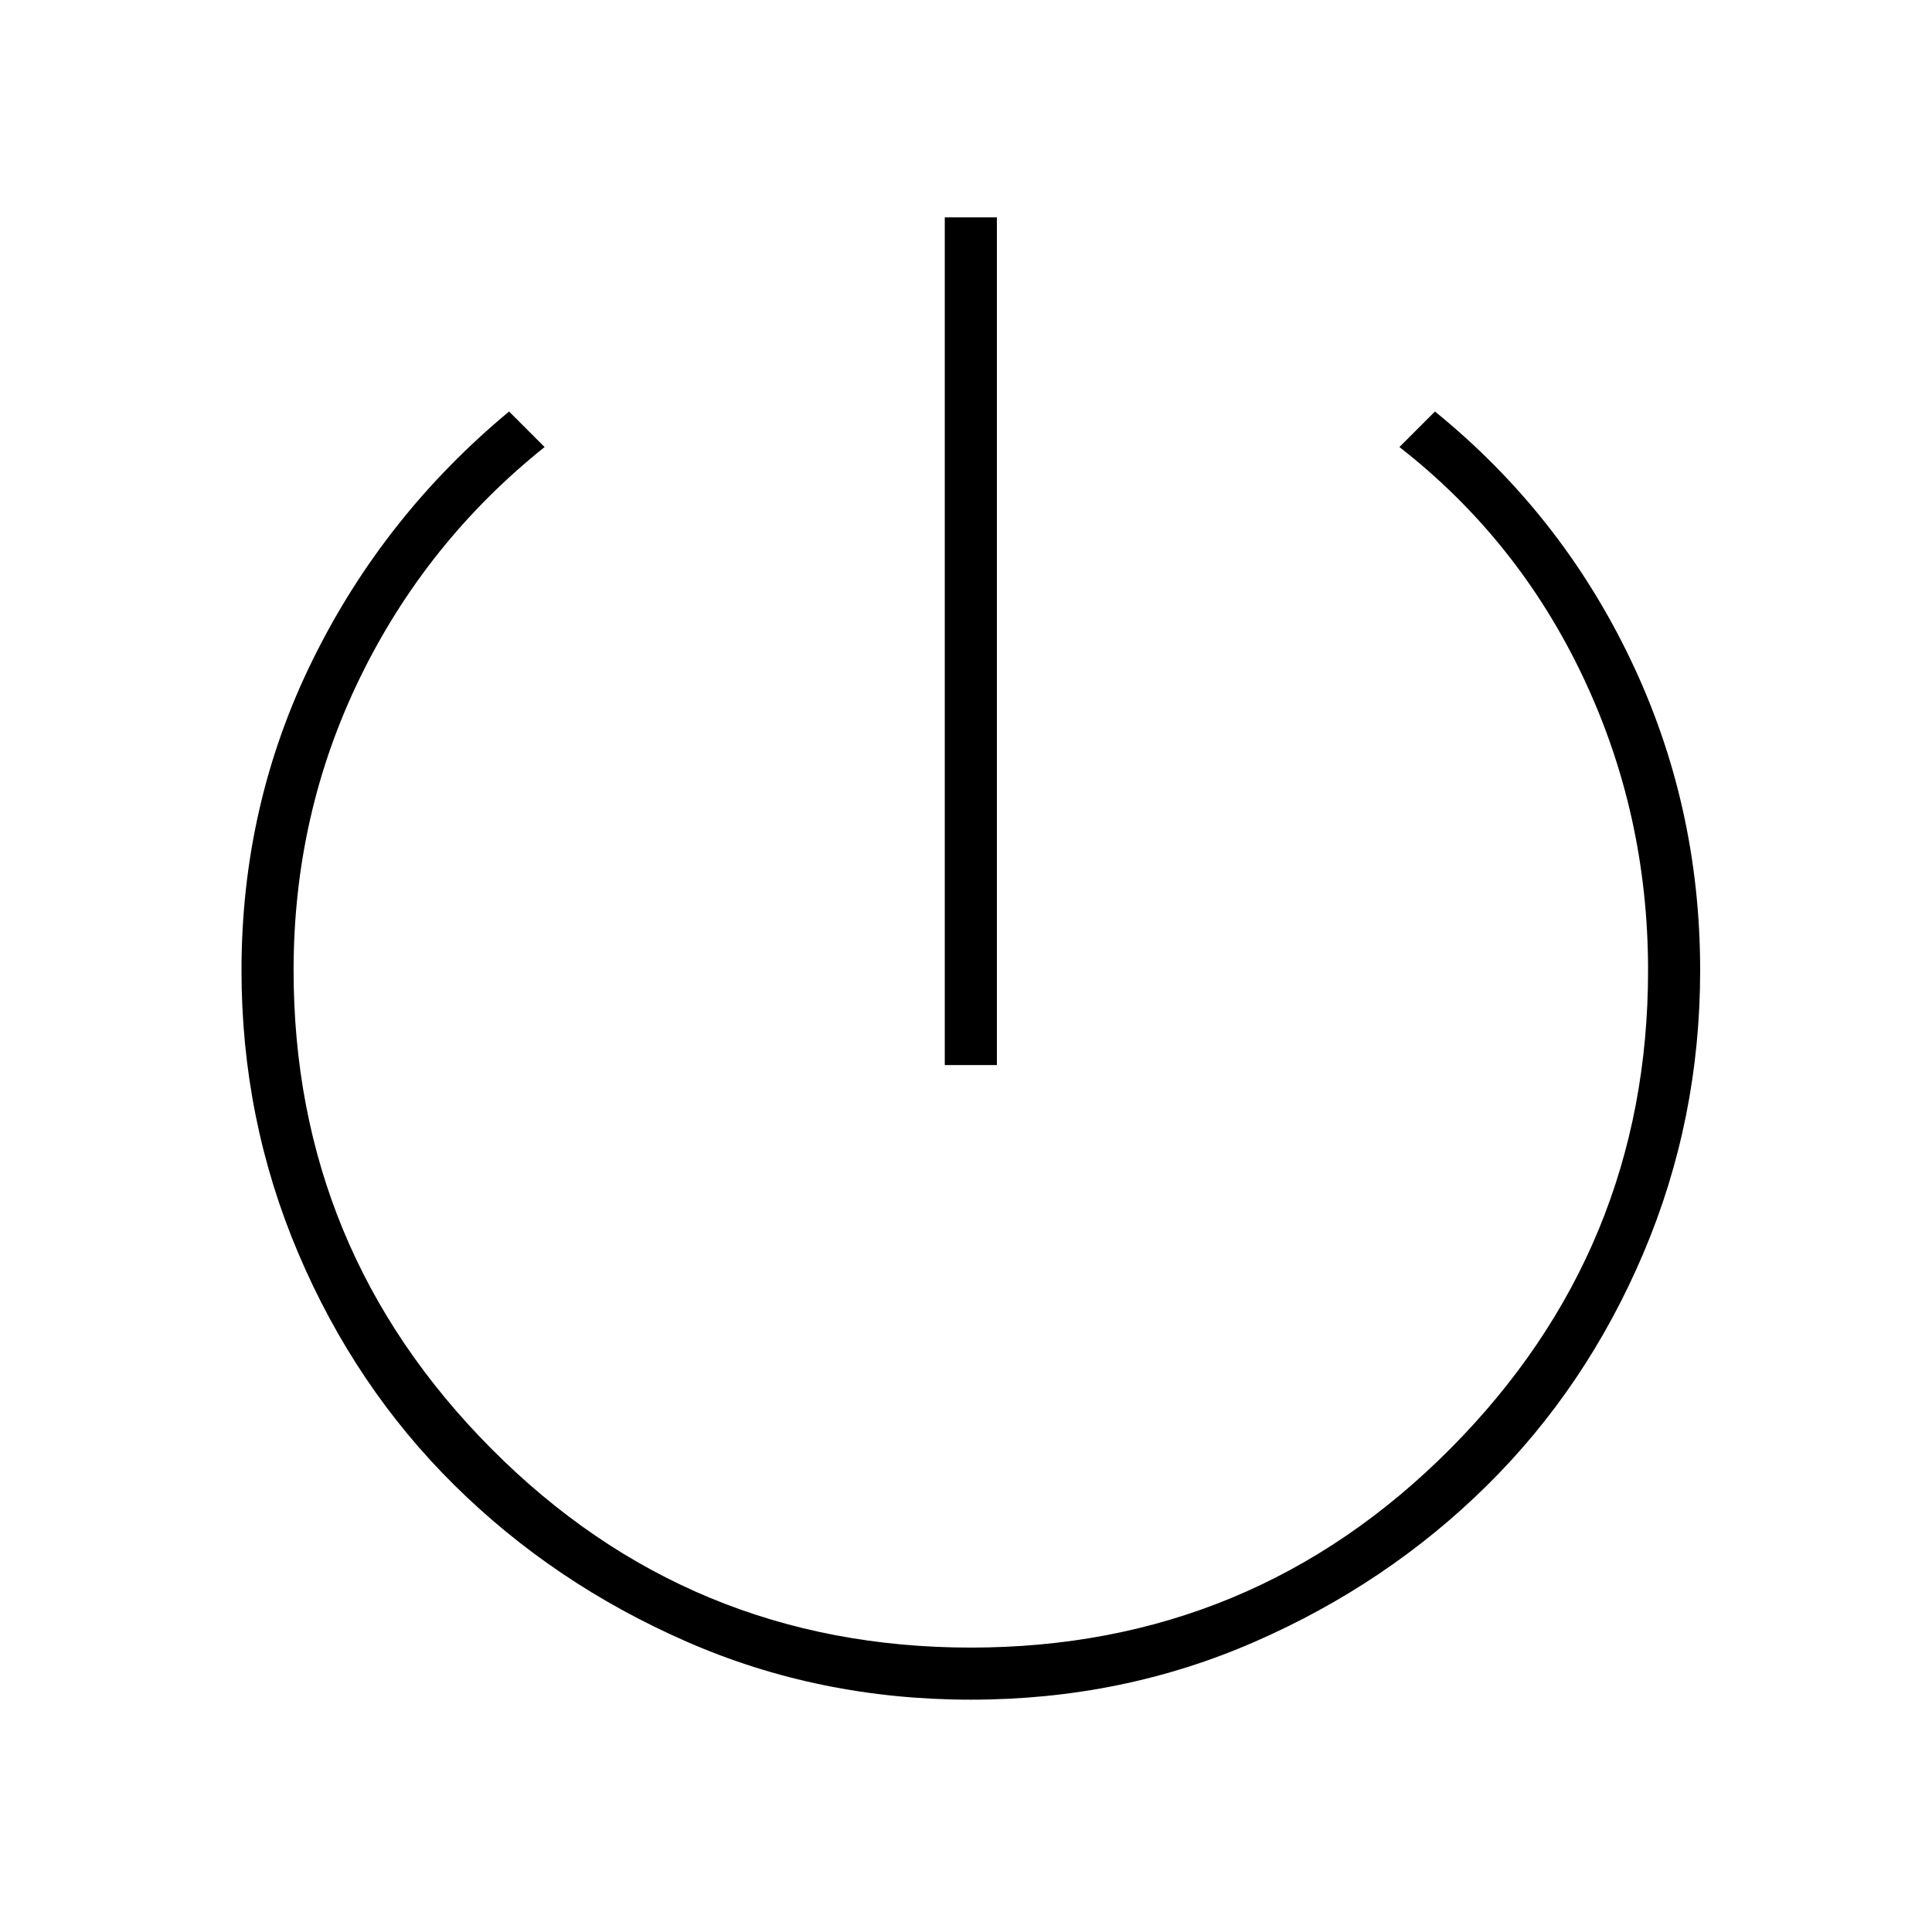 <svg width="80" height="80" viewBox="0 0 80 80" fill="none" xmlns="http://www.w3.org/2000/svg">
<path d="M39.121 44.103V9H41.279V44.103H39.121ZM40.2 70.38C36.016 70.38 32.094 69.58 28.434 67.978C24.773 66.377 21.57 64.22 18.825 61.507C16.079 58.794 13.922 55.591 12.353 51.898C10.784 48.204 10 44.299 10 40.181C10 35.605 10.98 31.323 12.942 27.336C14.903 23.348 17.615 19.916 21.08 17.04L22.551 18.511C19.282 21.126 16.733 24.312 14.903 28.071C13.072 31.83 12.157 35.866 12.157 40.181C12.157 47.894 14.886 54.496 20.345 59.987C25.803 65.478 32.421 68.223 40.2 68.223C47.979 68.223 54.597 65.478 60.056 59.987C65.514 54.496 68.243 47.894 68.243 40.181C68.243 35.866 67.344 31.813 65.546 28.022C63.749 24.231 61.216 21.06 57.947 18.511L59.418 17.04C62.883 19.851 65.579 23.267 67.507 27.287C69.436 31.307 70.4 35.605 70.4 40.181C70.4 44.299 69.616 48.204 68.047 51.898C66.478 55.591 64.321 58.794 61.575 61.507C58.83 64.22 55.627 66.377 51.966 67.978C48.306 69.58 44.383 70.38 40.2 70.38Z" fill="black"/>
</svg>

